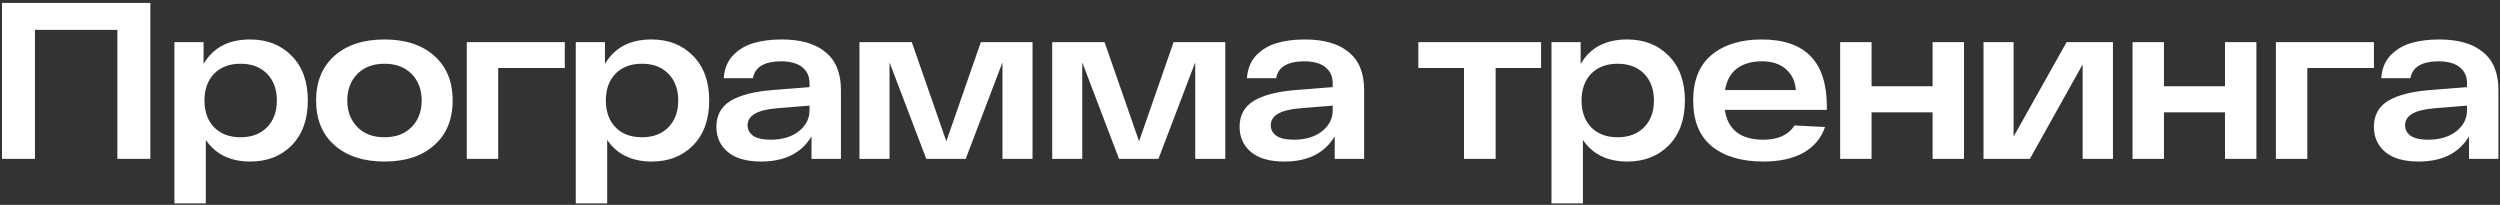 <?xml version="1.0" encoding="UTF-8"?> <svg xmlns="http://www.w3.org/2000/svg" width="598" height="49" viewBox="0 0 598 49" fill="none"><rect x="0" y="0" width="598" height="49" fill="#333333" stroke="none"/><path d="M0.476 0.702H35.962V38H28.076V7.149H8.362V38H0.476V0.702ZM59.832 9.44C63.917 9.44 67.239 10.755 69.796 13.383C72.354 15.976 73.632 19.529 73.632 24.04C73.632 28.551 72.354 32.121 69.796 34.75C67.239 37.343 63.935 38.639 59.885 38.639C55.126 38.639 51.573 36.917 49.229 33.471V48.657H41.716V10.08H48.696V15.302C50.969 11.394 54.681 9.44 59.832 9.44ZM51.2 30.434C52.763 32.032 54.877 32.832 57.541 32.832C60.205 32.832 62.319 32.032 63.882 30.434C65.445 28.835 66.226 26.704 66.226 24.04C66.226 21.376 65.445 19.244 63.882 17.646C62.319 16.047 60.205 15.248 57.541 15.248C54.877 15.248 52.763 16.047 51.2 17.646C49.673 19.244 48.909 21.376 48.909 24.04C48.909 26.704 49.673 28.835 51.2 30.434ZM80.034 34.75C77.086 32.157 75.612 28.587 75.612 24.04C75.612 19.493 77.086 15.923 80.034 13.33C82.983 10.737 86.961 9.44 91.97 9.44C96.978 9.44 100.939 10.737 103.852 13.33C106.8 15.923 108.274 19.493 108.274 24.04C108.274 28.587 106.8 32.157 103.852 34.75C100.939 37.343 96.978 38.639 91.97 38.639C86.961 38.639 82.983 37.343 80.034 34.75ZM85.469 17.699C83.871 19.333 83.071 21.447 83.071 24.04C83.071 26.633 83.871 28.747 85.469 30.381C87.068 32.014 89.234 32.832 91.97 32.832C94.705 32.832 96.872 32.014 98.47 30.381C100.069 28.747 100.868 26.633 100.868 24.04C100.868 21.447 100.069 19.333 98.47 17.699C96.872 16.065 94.705 15.248 91.97 15.248C89.234 15.248 87.068 16.065 85.469 17.699ZM135.099 10.08V16.261H119.167V38H111.654V10.08H135.099ZM155.841 9.44C159.926 9.44 163.248 10.755 165.805 13.383C168.363 15.976 169.642 19.529 169.642 24.04C169.642 28.551 168.363 32.121 165.805 34.75C163.248 37.343 159.944 38.639 155.895 38.639C151.135 38.639 147.583 36.917 145.238 33.471V48.657H137.725V10.08H144.705V15.302C146.979 11.394 150.691 9.44 155.841 9.44ZM147.21 30.434C148.773 32.032 150.886 32.832 153.55 32.832C156.214 32.832 158.328 32.032 159.891 30.434C161.454 28.835 162.235 26.704 162.235 24.04C162.235 21.376 161.454 19.244 159.891 17.646C158.328 16.047 156.214 15.248 153.55 15.248C150.886 15.248 148.773 16.047 147.21 17.646C145.682 19.244 144.918 21.376 144.918 24.04C144.918 26.704 145.682 28.835 147.21 30.434ZM186.975 9.44C191.558 9.44 195.057 10.453 197.472 12.477C199.923 14.467 201.149 17.468 201.149 21.482V38H194.115V32.618C191.7 36.632 187.686 38.639 182.073 38.639C178.557 38.639 175.892 37.876 174.081 36.348C172.269 34.821 171.363 32.814 171.363 30.327C171.363 27.592 172.482 25.532 174.72 24.146C176.994 22.761 180.35 21.891 184.791 21.536L193.636 20.843V19.884C193.636 18.321 193.085 17.078 191.984 16.154C190.883 15.195 189.213 14.698 186.975 14.662C182.855 14.662 180.564 16.012 180.102 18.712H173.122C173.264 16.474 174.01 14.644 175.36 13.223C176.745 11.803 178.397 10.826 180.315 10.293C182.233 9.725 184.453 9.44 186.975 9.44ZM184.311 33.418C187.117 33.418 189.373 32.743 191.078 31.393C192.783 30.043 193.636 28.373 193.636 26.384V25.265L185.75 25.905C181.132 26.296 178.823 27.645 178.823 29.954C178.823 31.02 179.285 31.872 180.208 32.512C181.132 33.116 182.5 33.418 184.311 33.418ZM234.621 10.08H246.983V38H239.79V14.928L230.998 38H221.567L212.775 14.928V38H205.582V10.08H218.103L226.362 33.791L234.621 10.08ZM280.725 10.08H293.087V38H285.894V14.928L277.102 38H267.671L258.879 14.928V38H251.686V10.08H264.208L272.467 33.791L280.725 10.08ZM312.124 9.44C316.706 9.44 320.205 10.453 322.62 12.477C325.071 14.467 326.297 17.468 326.297 21.482V38H319.264V32.618C316.848 36.632 312.834 38.639 307.222 38.639C303.705 38.639 301.041 37.876 299.229 36.348C297.418 34.821 296.512 32.814 296.512 30.327C296.512 27.592 297.631 25.532 299.869 24.146C302.142 22.761 305.499 21.891 309.939 21.536L318.784 20.843V19.884C318.784 18.321 318.233 17.078 317.132 16.154C316.031 15.195 314.362 14.698 312.124 14.662C308.003 14.662 305.712 16.012 305.25 18.712H298.27C298.412 16.474 299.158 14.644 300.508 13.223C301.893 11.803 303.545 10.826 305.463 10.293C307.381 9.725 309.602 9.44 312.124 9.44ZM309.46 33.418C312.266 33.418 314.521 32.743 316.226 31.393C317.932 30.043 318.784 28.373 318.784 26.384V25.265L310.898 25.905C306.28 26.296 303.971 27.645 303.971 29.954C303.971 31.02 304.433 31.872 305.357 32.512C306.28 33.116 307.648 33.418 309.46 33.418ZM368.624 10.08V16.261H357.755V38H350.188V16.261H339.265V10.08H368.624ZM389.229 9.44C393.314 9.44 396.635 10.755 399.193 13.383C401.751 15.976 403.029 19.529 403.029 24.04C403.029 28.551 401.751 32.121 399.193 34.75C396.635 37.343 393.332 38.639 389.282 38.639C384.522 38.639 380.97 36.917 378.626 33.471V48.657H371.113V10.08H378.093V15.302C380.366 11.394 384.078 9.44 389.229 9.44ZM380.597 30.434C382.16 32.032 384.274 32.832 386.938 32.832C389.602 32.832 391.716 32.032 393.279 30.434C394.842 28.835 395.623 26.704 395.623 24.04C395.623 21.376 394.842 19.244 393.279 17.646C391.716 16.047 389.602 15.248 386.938 15.248C384.274 15.248 382.16 16.047 380.597 17.646C379.07 19.244 378.306 21.376 378.306 24.04C378.306 26.704 379.07 28.835 380.597 30.434ZM436.979 25.425V26.278H412.575C413.285 31.038 416.358 33.418 421.793 33.418C425.31 33.418 427.796 32.281 429.253 30.008L436.552 30.381C435.664 33.009 433.959 35.052 431.437 36.508C428.915 37.929 425.7 38.639 421.793 38.639C416.607 38.639 412.504 37.432 409.485 35.016C406.501 32.565 405.009 28.906 405.009 24.04C405.009 19.209 406.483 15.568 409.431 13.117C412.415 10.666 416.411 9.44 421.42 9.44C431.792 9.44 436.979 14.769 436.979 25.425ZM421.42 14.662C419.04 14.662 417.068 15.23 415.506 16.367C413.978 17.504 413.019 19.227 412.628 21.536H429.572C429.395 19.404 428.595 17.735 427.174 16.527C425.754 15.284 423.835 14.662 421.42 14.662ZM462.279 10.08H469.792V38H462.279V26.864H447.679V38H440.166V10.08H447.679V20.63H462.279V10.08ZM494.333 10.08H505.416V38H498.17V15.408L485.542 38H474.459V10.08H481.652V32.672L494.333 10.08ZM532.217 10.08H539.73V38H532.217V26.864H517.617V38H510.104V10.08H517.617V20.63H532.217V10.08ZM567.841 10.08V16.261H551.91V38H544.397V10.08H567.841ZM583.448 9.44C588.031 9.44 591.53 10.453 593.945 12.477C596.396 14.467 597.622 17.468 597.622 21.482V38H590.588V32.618C588.173 36.632 584.159 38.639 578.546 38.639C575.03 38.639 572.366 37.876 570.554 36.348C568.742 34.821 567.837 32.814 567.837 30.327C567.837 27.592 568.955 25.532 571.193 24.146C573.467 22.761 576.824 21.891 581.264 21.536L590.109 20.843V19.884C590.109 18.321 589.558 17.078 588.457 16.154C587.356 15.195 585.686 14.698 583.448 14.662C579.328 14.662 577.037 16.012 576.575 18.712H569.595C569.737 16.474 570.483 14.644 571.833 13.223C573.218 11.803 574.87 10.826 576.788 10.293C578.706 9.725 580.926 9.44 583.448 9.44ZM580.784 33.418C583.591 33.418 585.846 32.743 587.551 31.393C589.256 30.043 590.109 28.373 590.109 26.384V25.265L582.223 25.905C577.605 26.296 575.296 27.645 575.296 29.954C575.296 31.02 575.758 31.872 576.681 32.512C577.605 33.116 578.973 33.418 580.784 33.418Z" fill="white"></path></svg> 